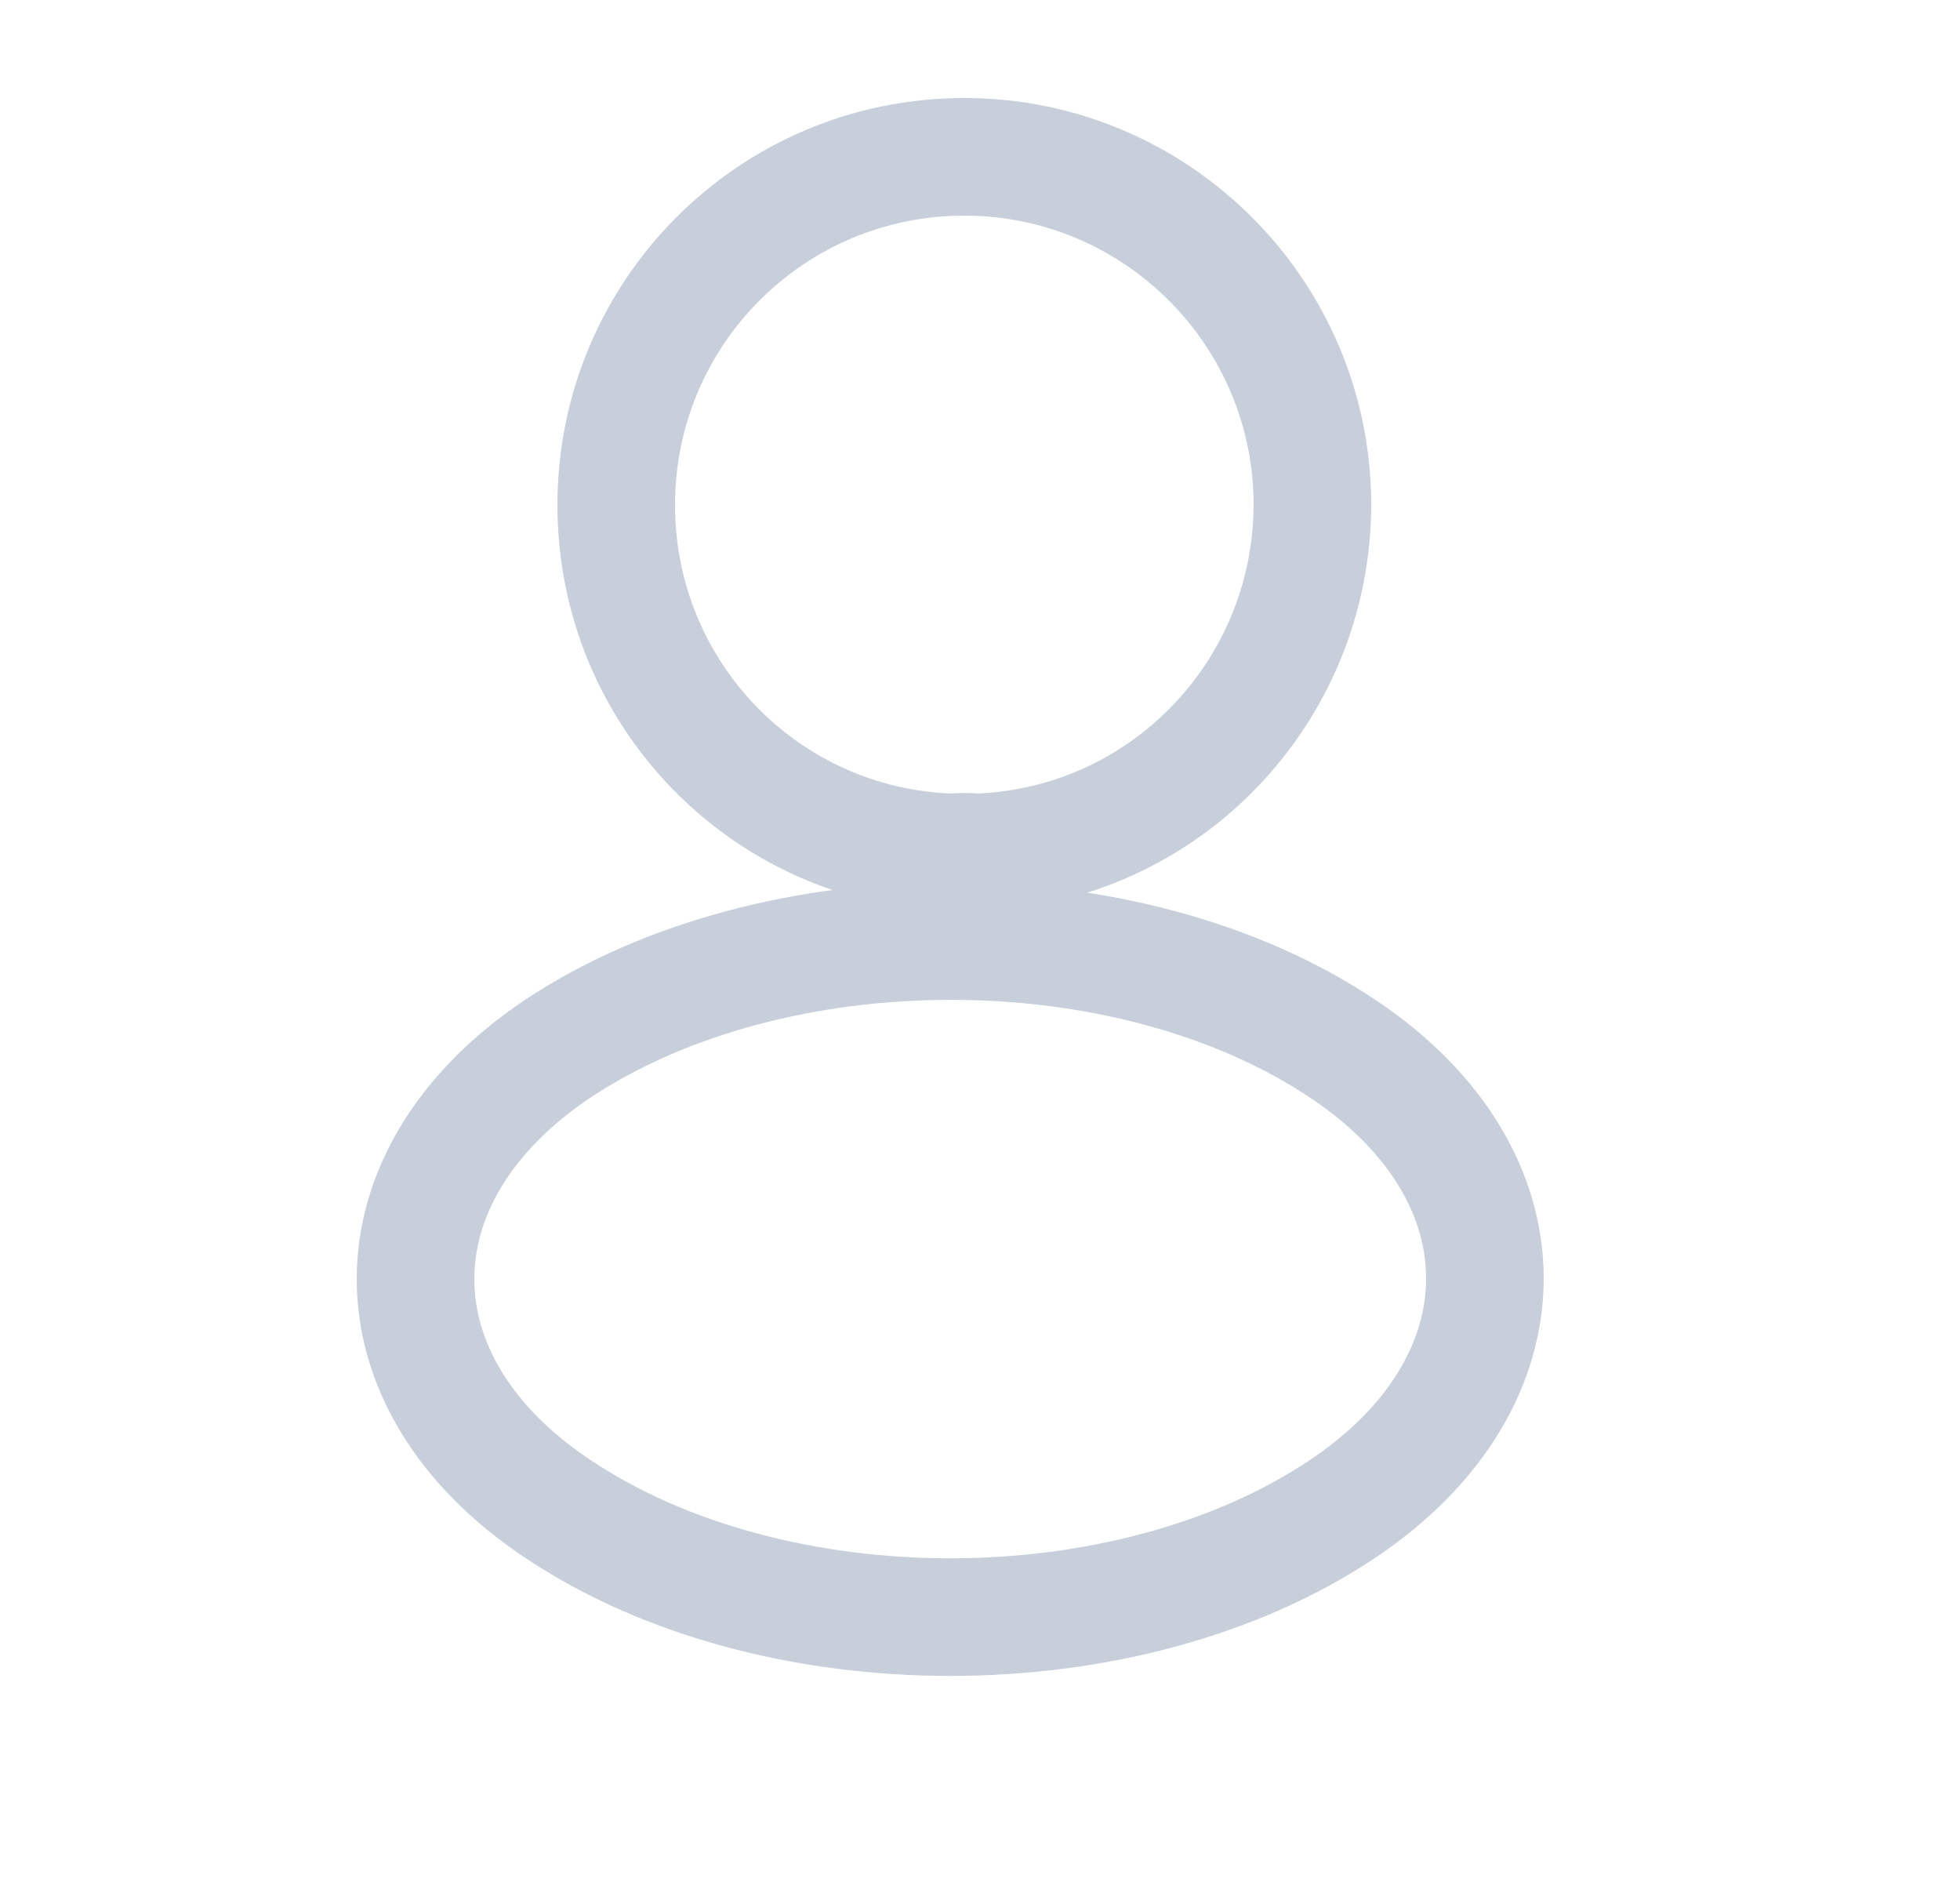 <svg width="25" height="24" viewBox="0 0 25 24" fill="none" xmlns="http://www.w3.org/2000/svg">
<path d="M12.46 10.87C12.36 10.86 12.24 10.86 12.13 10.87C9.75 10.79 7.86 8.84 7.86 6.44C7.86 3.99 9.84 2 12.3 2C14.75 2 16.74 3.99 16.74 6.44C16.73 8.84 14.84 10.79 12.46 10.87Z" stroke="#C7CFDA" stroke-width="1.5" stroke-linecap="round" stroke-linejoin="round"/>
<path d="M7.115 13.373C4.695 14.992 4.695 17.633 7.115 19.242C9.865 21.082 14.375 21.082 17.125 19.242C19.545 17.622 19.545 14.982 17.125 13.373C14.385 11.543 9.875 11.543 7.115 13.373Z" stroke="#C7CFDA" stroke-width="1.5" stroke-linecap="round" stroke-linejoin="round"/>
</svg>
